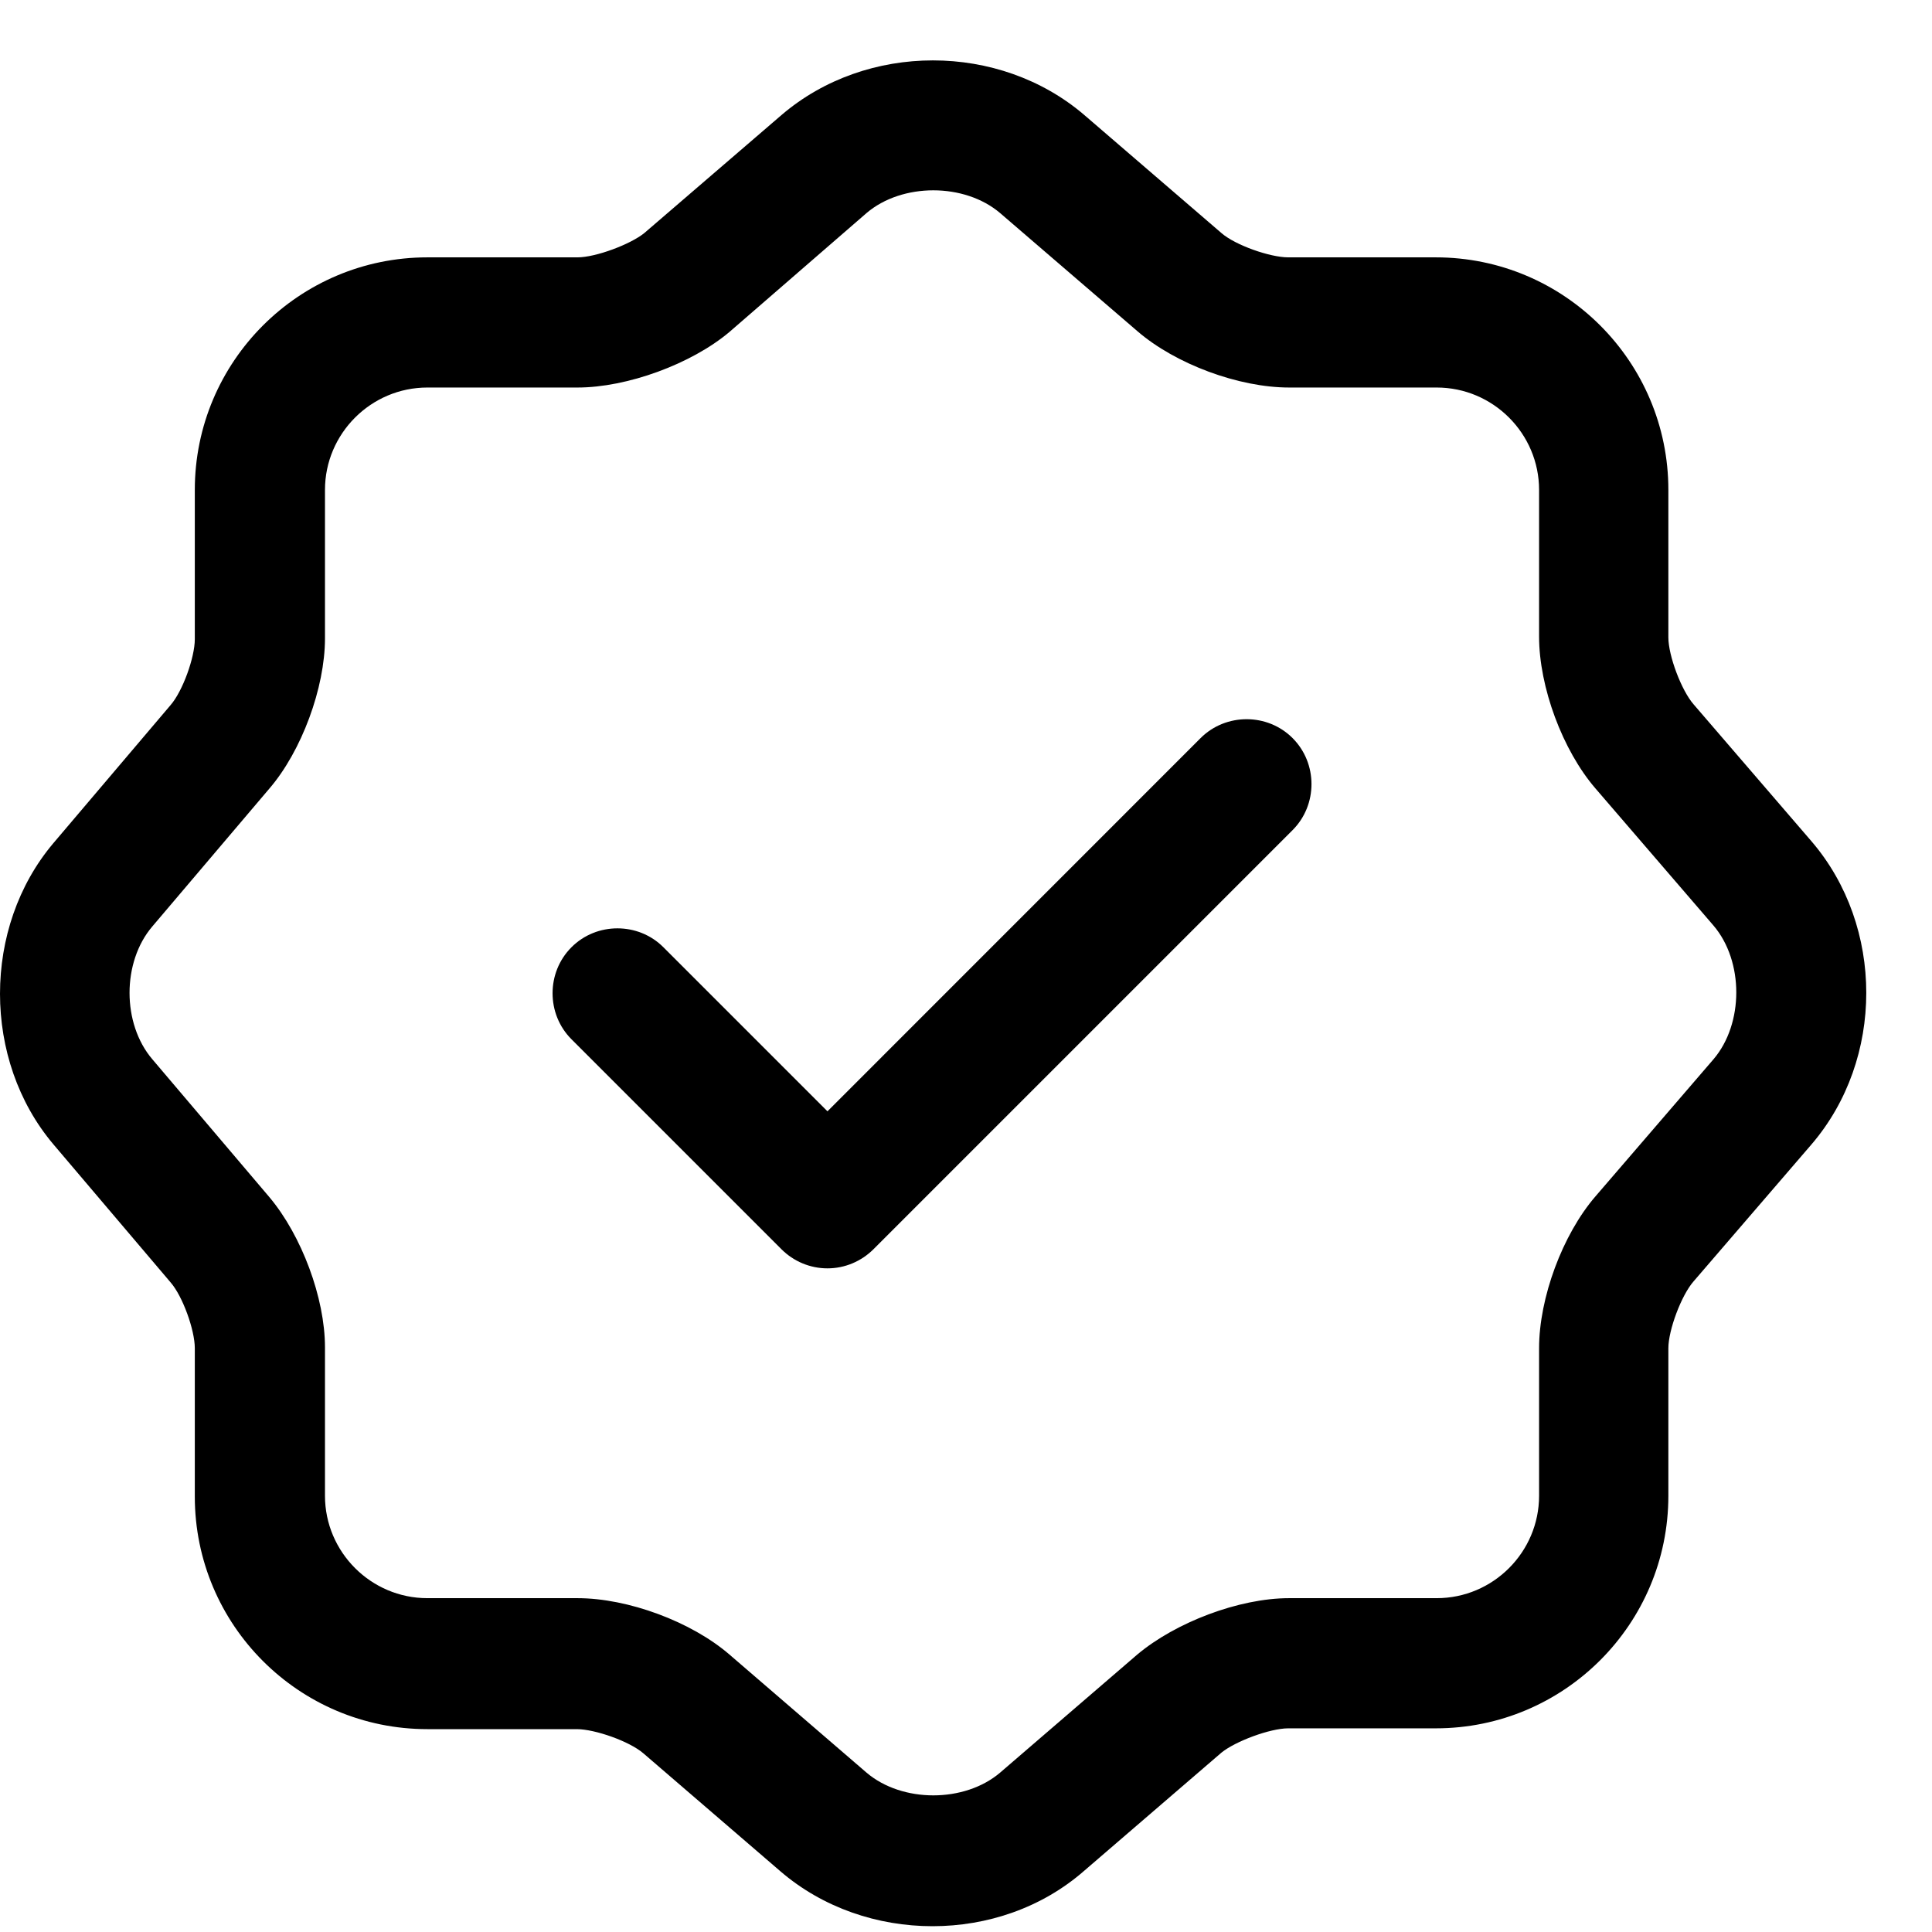 <?xml version="1.0" encoding="UTF-8"?>
<svg xmlns="http://www.w3.org/2000/svg" width="24" height="24" viewBox="0 0 24 24" fill="none">
  <path d="M10.279 15.756C10.063 15.756 9.858 15.669 9.708 15.519L7.099 12.91C6.786 12.597 6.786 12.08 7.099 11.767C7.411 11.454 7.929 11.454 8.241 11.767L10.279 13.805L14.914 9.169C15.227 8.856 15.745 8.856 16.057 9.169C16.37 9.482 16.37 9.999 16.057 10.312L10.85 15.519C10.699 15.669 10.495 15.756 10.279 15.756Z" fill="black"></path>
  <path d="M11.584 23.928C10.904 23.928 10.225 23.701 9.697 23.248L7.994 21.782C7.821 21.631 7.39 21.48 7.164 21.48H5.309C3.714 21.48 2.42 20.187 2.42 18.591V16.748C2.42 16.522 2.269 16.101 2.118 15.929L0.663 14.215C-0.221 13.169 -0.221 11.52 0.663 10.474L2.118 8.76C2.269 8.587 2.42 8.167 2.42 7.94V6.086C2.42 4.491 3.714 3.197 5.309 3.197H7.174C7.401 3.197 7.832 3.035 8.004 2.895L9.708 1.429C10.764 0.524 12.414 0.524 13.47 1.429L15.173 2.895C15.346 3.046 15.777 3.197 16.003 3.197H17.836C19.431 3.197 20.725 4.491 20.725 6.086V7.919C20.725 8.145 20.887 8.576 21.038 8.749L22.504 10.452C23.41 11.509 23.41 13.158 22.504 14.215L21.038 15.918C20.887 16.09 20.725 16.522 20.725 16.748V18.581C20.725 20.176 19.431 21.47 17.836 21.47H16.003C15.777 21.47 15.346 21.631 15.173 21.772L13.47 23.238C12.942 23.701 12.263 23.928 11.584 23.928ZM5.309 4.814C4.609 4.814 4.037 5.386 4.037 6.086V7.93C4.037 8.544 3.746 9.331 3.347 9.795L1.892 11.509C1.515 11.951 1.515 12.716 1.892 13.158L3.347 14.872C3.746 15.347 4.037 16.123 4.037 16.737V18.581C4.037 19.281 4.609 19.853 5.309 19.853H7.174C7.8 19.853 8.587 20.144 9.061 20.553L10.764 22.02C11.206 22.397 11.982 22.397 12.424 22.02L14.128 20.553C14.602 20.155 15.389 19.853 16.014 19.853H17.847C18.548 19.853 19.119 19.281 19.119 18.581V16.748C19.119 16.123 19.41 15.336 19.82 14.861L21.286 13.158C21.663 12.716 21.663 11.94 21.286 11.498L19.82 9.795C19.41 9.32 19.119 8.533 19.119 7.908V6.086C19.119 5.386 18.548 4.814 17.847 4.814H16.014C15.389 4.814 14.602 4.523 14.128 4.113L12.424 2.647C11.982 2.27 11.206 2.27 10.764 2.647L9.061 4.124C8.587 4.523 7.789 4.814 7.174 4.814H5.309Z" fill="black"></path>
</svg>
